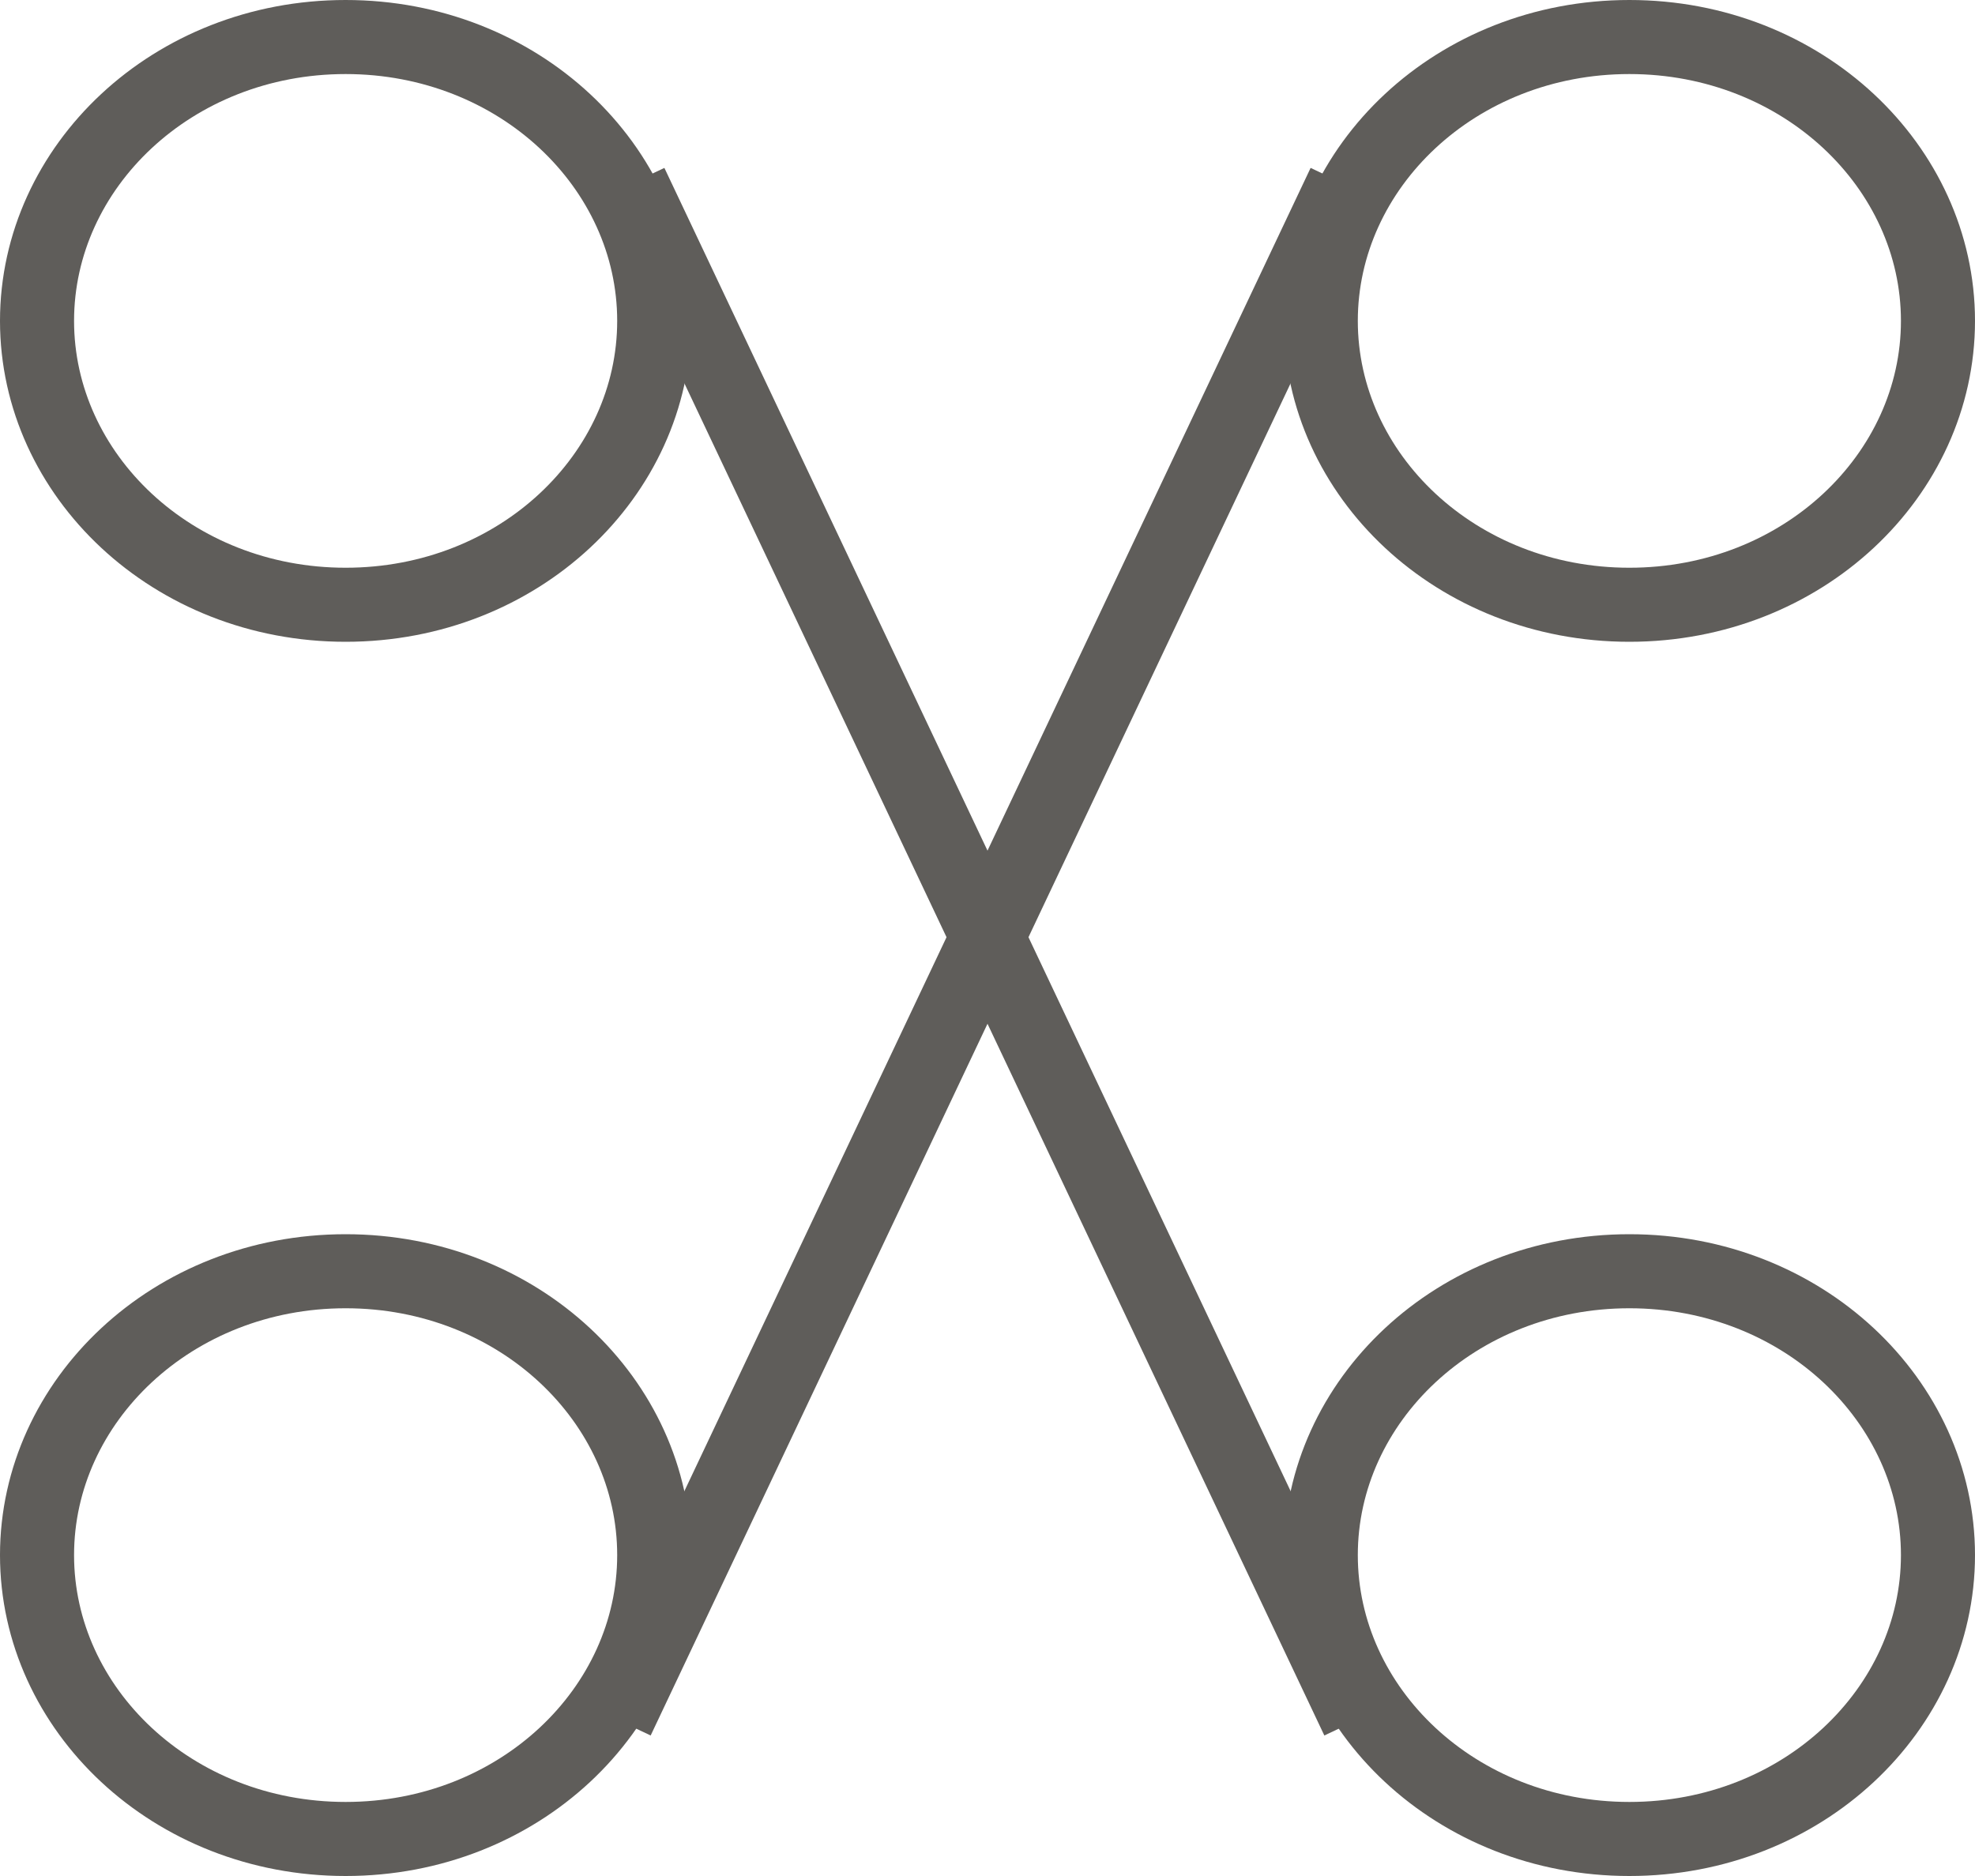 <svg width="40" height="38" viewBox="0 0 40 38" fill="none" xmlns="http://www.w3.org/2000/svg">
<path d="M13.25 6.5C13.25 9.624 10.505 12.25 7 12.25C3.495 12.25 0.75 9.624 0.75 6.5C0.75 3.376 3.495 0.75 7 0.75C10.505 0.75 13.25 3.376 13.25 6.5Z" stroke="#5F5D5A" stroke-width="1.5"/>
<path d="M39.25 31.5C39.25 34.624 36.505 37.25 33 37.25C29.495 37.25 26.75 34.624 26.75 31.5C26.75 28.376 29.495 25.75 33 25.75C36.505 25.75 39.25 28.376 39.25 31.5Z" stroke="#5F5D5A" stroke-width="1.5"/>
<path d="M12.778 3.722L27.5 34.833" stroke="#5F5D5A" stroke-width="1.5"/>
<path d="M26.75 6.5C26.75 9.624 29.495 12.25 33 12.25C36.505 12.25 39.25 9.624 39.25 6.5C39.25 3.376 36.505 0.75 33 0.75C29.495 0.75 26.75 3.376 26.75 6.5Z" stroke="#5F5D5A" stroke-width="1.5"/>
<path d="M0.75 31.5C0.75 34.624 3.495 37.25 7 37.25C10.505 37.25 13.25 34.624 13.25 31.5C13.25 28.376 10.505 25.75 7 25.75C3.495 25.75 0.75 28.376 0.75 31.5Z" stroke="#5F5D5A" stroke-width="1.5"/>
<path d="M27.222 3.722L12.5 34.833" stroke="#5F5D5A" stroke-width="1.5"/>
</svg>
